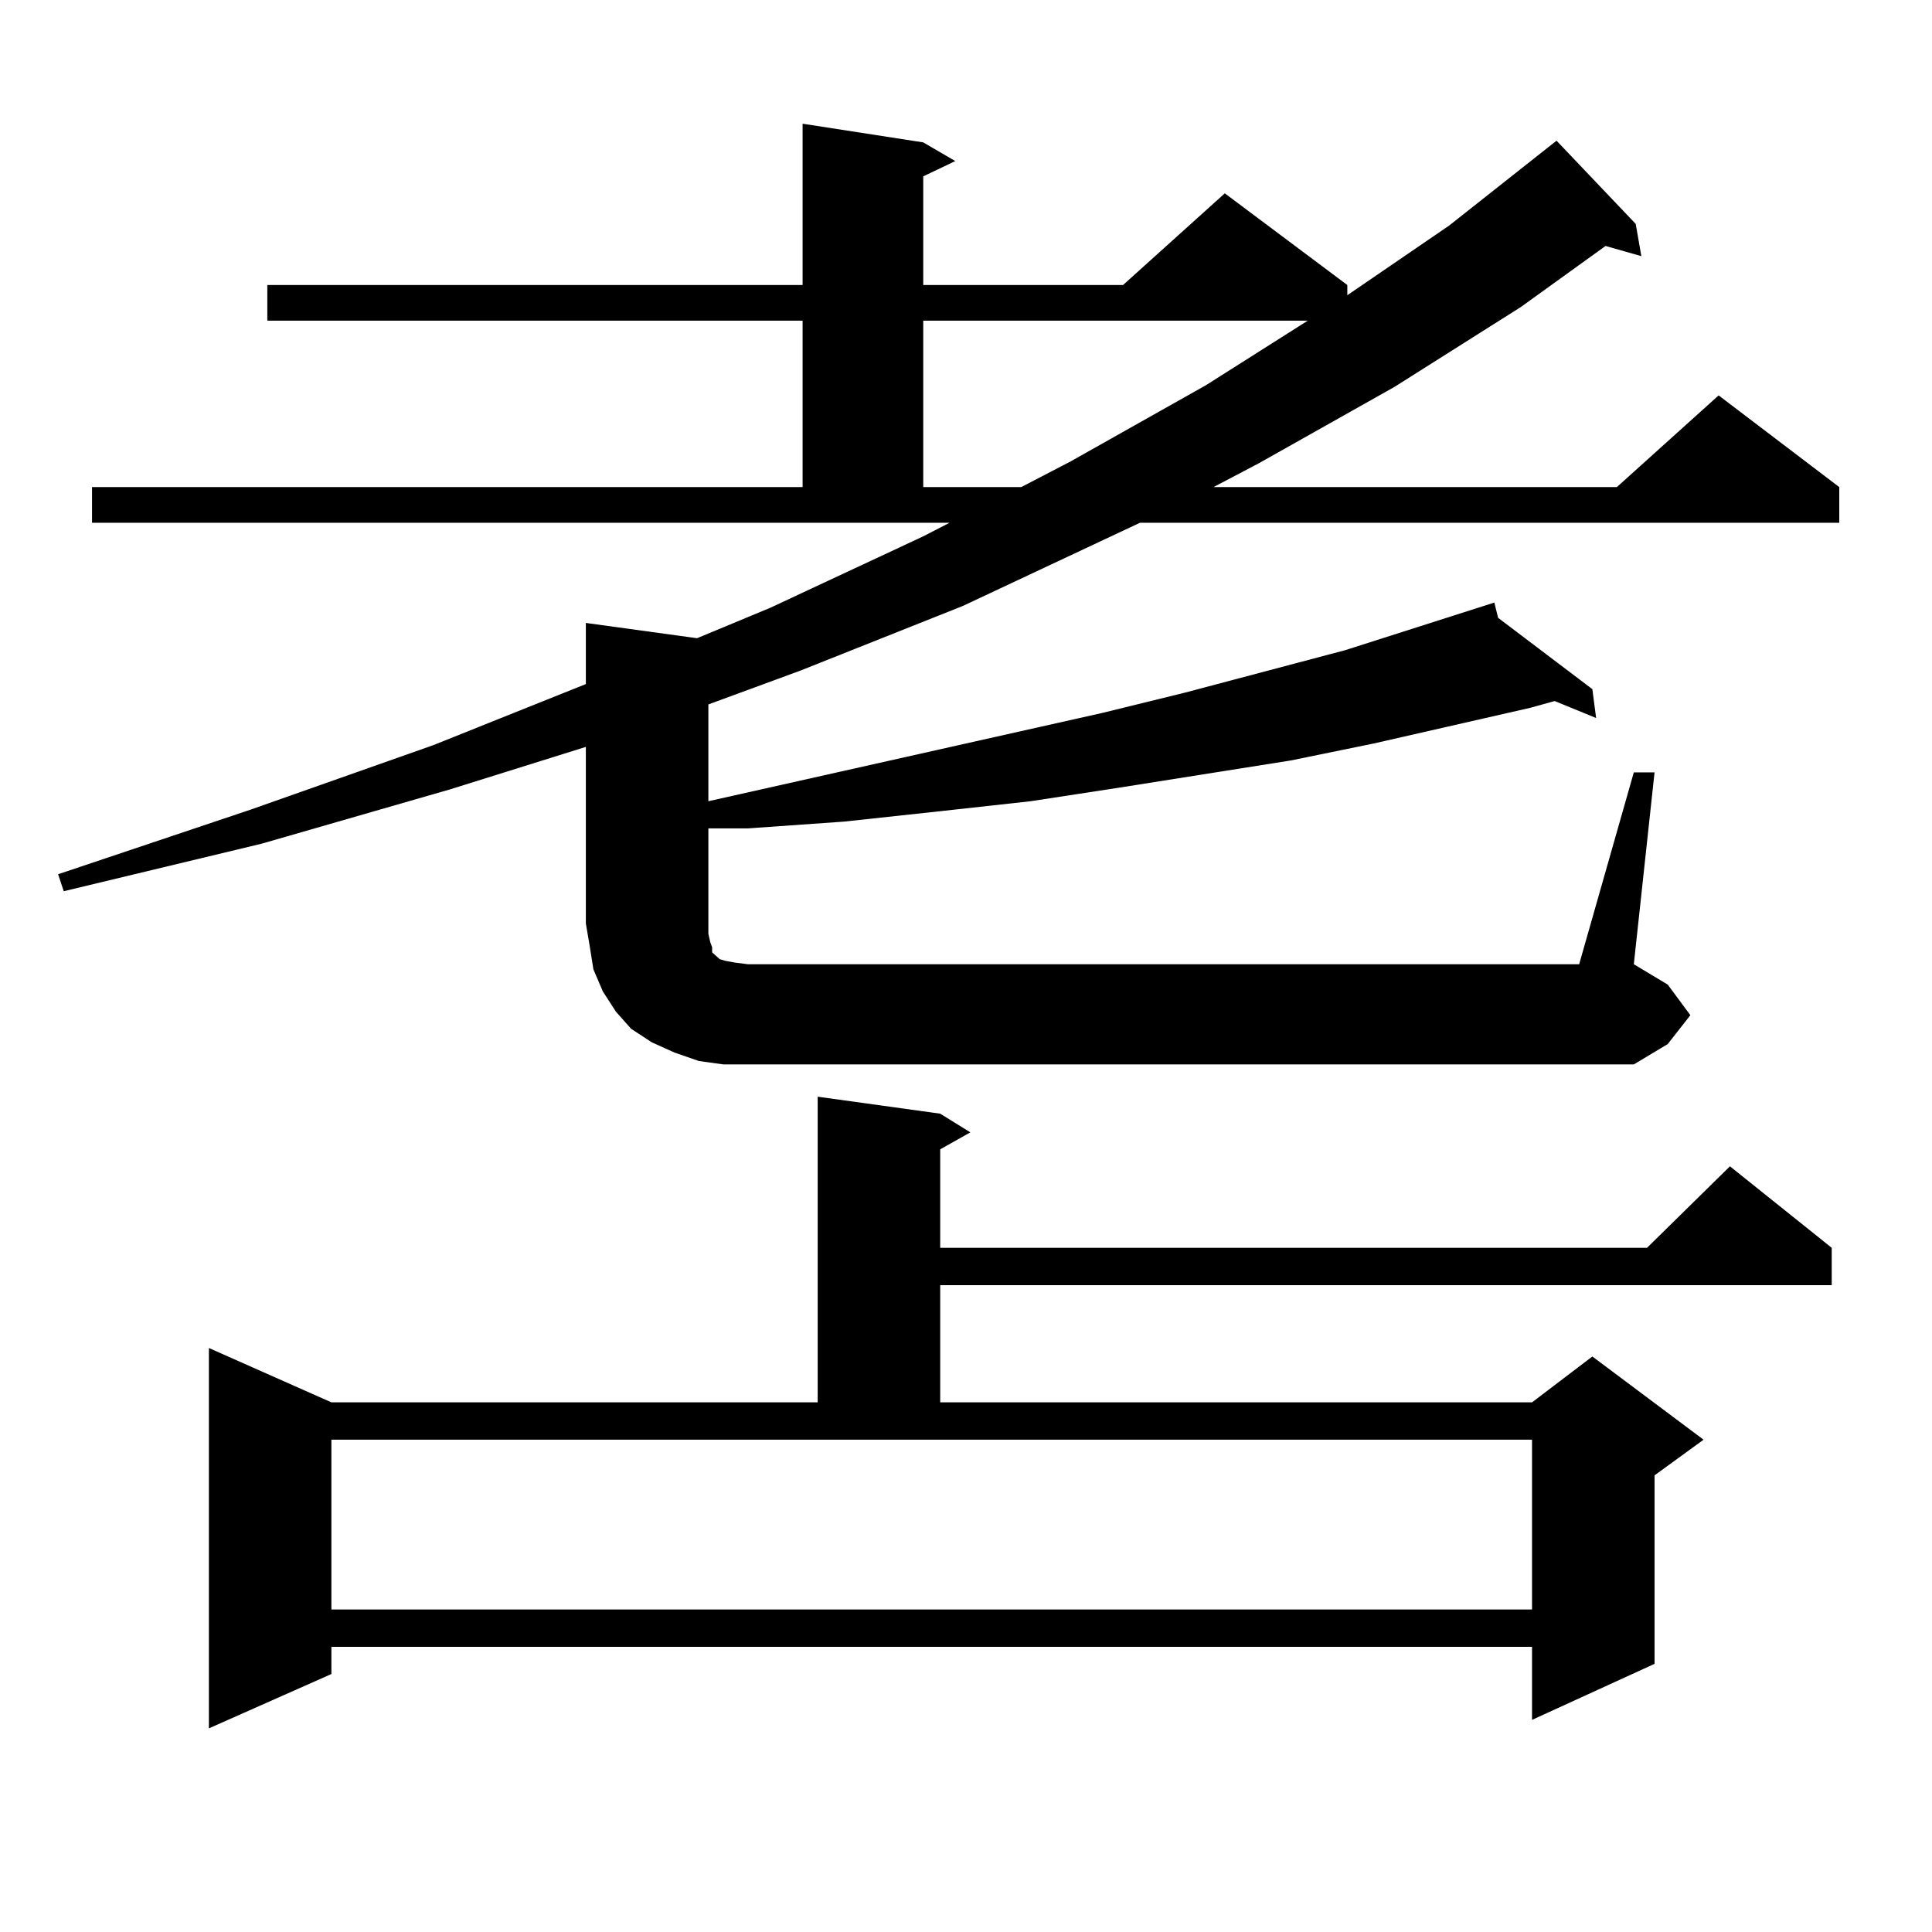 <?xml version="1.0" encoding="utf-8"?>
<!-- Generator: Adobe Illustrator 16.0.0, SVG Export Plug-In . SVG Version: 6.00 Build 0)  -->
<!DOCTYPE svg PUBLIC "-//W3C//DTD SVG 1.1//EN" "http://www.w3.org/Graphics/SVG/1.1/DTD/svg11.dtd">
<svg version="1.1" id="图层_1" xmlns="http://www.w3.org/2000/svg" xmlns:xlink="http://www.w3.org/1999/xlink" x="0px" y="0px"
	 width="1000px" height="1000px" viewBox="0 0 1000 1000" enable-background="new 0 0 1000 1000" xml:space="preserve">
<path d="M845.662,399.773h10.731l-10.731,99.316l17.561,10.547l11.707,15.82l-11.707,14.941l-17.561,10.547H387.137h-12.683
	l-12.683-1.758l-12.683-4.395l-11.707-5.273l-10.731-7.031l-7.805-8.789l-6.829-10.547l-4.878-11.426l-1.951-12.305l-1.951-11.426
	V386.59l-70.242,21.973l-97.559,28.125L32.999,461.297l-2.927-8.789l99.51-33.398l94.632-33.398l79.022-31.641V322.43l57.56,7.91
	l38.048-15.82l79.022-36.914l13.658-7.031H47.633v-18.457h367.796v-86.133H138.362v-18.457h277.066V64.031l62.438,9.668
	l16.585,9.668l-16.585,7.91v56.25h103.412l52.682-47.461l63.413,47.461v5.273l52.682-36.035l55.608-43.945l40.975,43.066
	l2.927,16.699l-18.536-5.273l-43.901,31.641l-65.364,41.309l-70.242,39.551l-23.414,12.305h208.775l52.682-47.461l62.438,47.461
	v18.457H590.059l-91.705,43.066l-83.9,33.398l-47.804,17.578v50.098l203.897-45.703l42.926-10.547l82.925-21.973l77.071-24.609
	l1.951,7.91l48.779,36.914l1.951,14.941l-21.463-8.789l-12.683,3.516l-80.974,18.457l-42.926,8.789l-88.778,14.063l-45.853,7.031
	l-47.804,5.273l-48.779,5.273l-49.755,3.516h-20.487v54.492l0.976,4.395l0.976,2.637v2.637l0.976,0.879l0.976,0.879l1.951,1.758
	l2.927,0.879l4.878,0.879l6.829,0.879H817.37L845.662,399.773z M486.646,576.434l15.609,9.668l-15.609,8.789v50.977h365.845
	l42.926-42.188l52.682,42.188v19.336H486.646v60.645H792.98l31.219-23.73l57.56,43.066l-25.365,18.457v97.559l-63.413,29.004V852.41
	H171.532v14.063l-63.413,28.125V697.723l63.413,28.125h251.701V567.645L486.646,576.434z M171.532,833.074H792.98v-87.891H171.532
	V833.074z M477.866,165.984v86.133h50.73l25.365-13.184l70.242-39.551l52.682-33.398H477.866z"/>
</svg>
